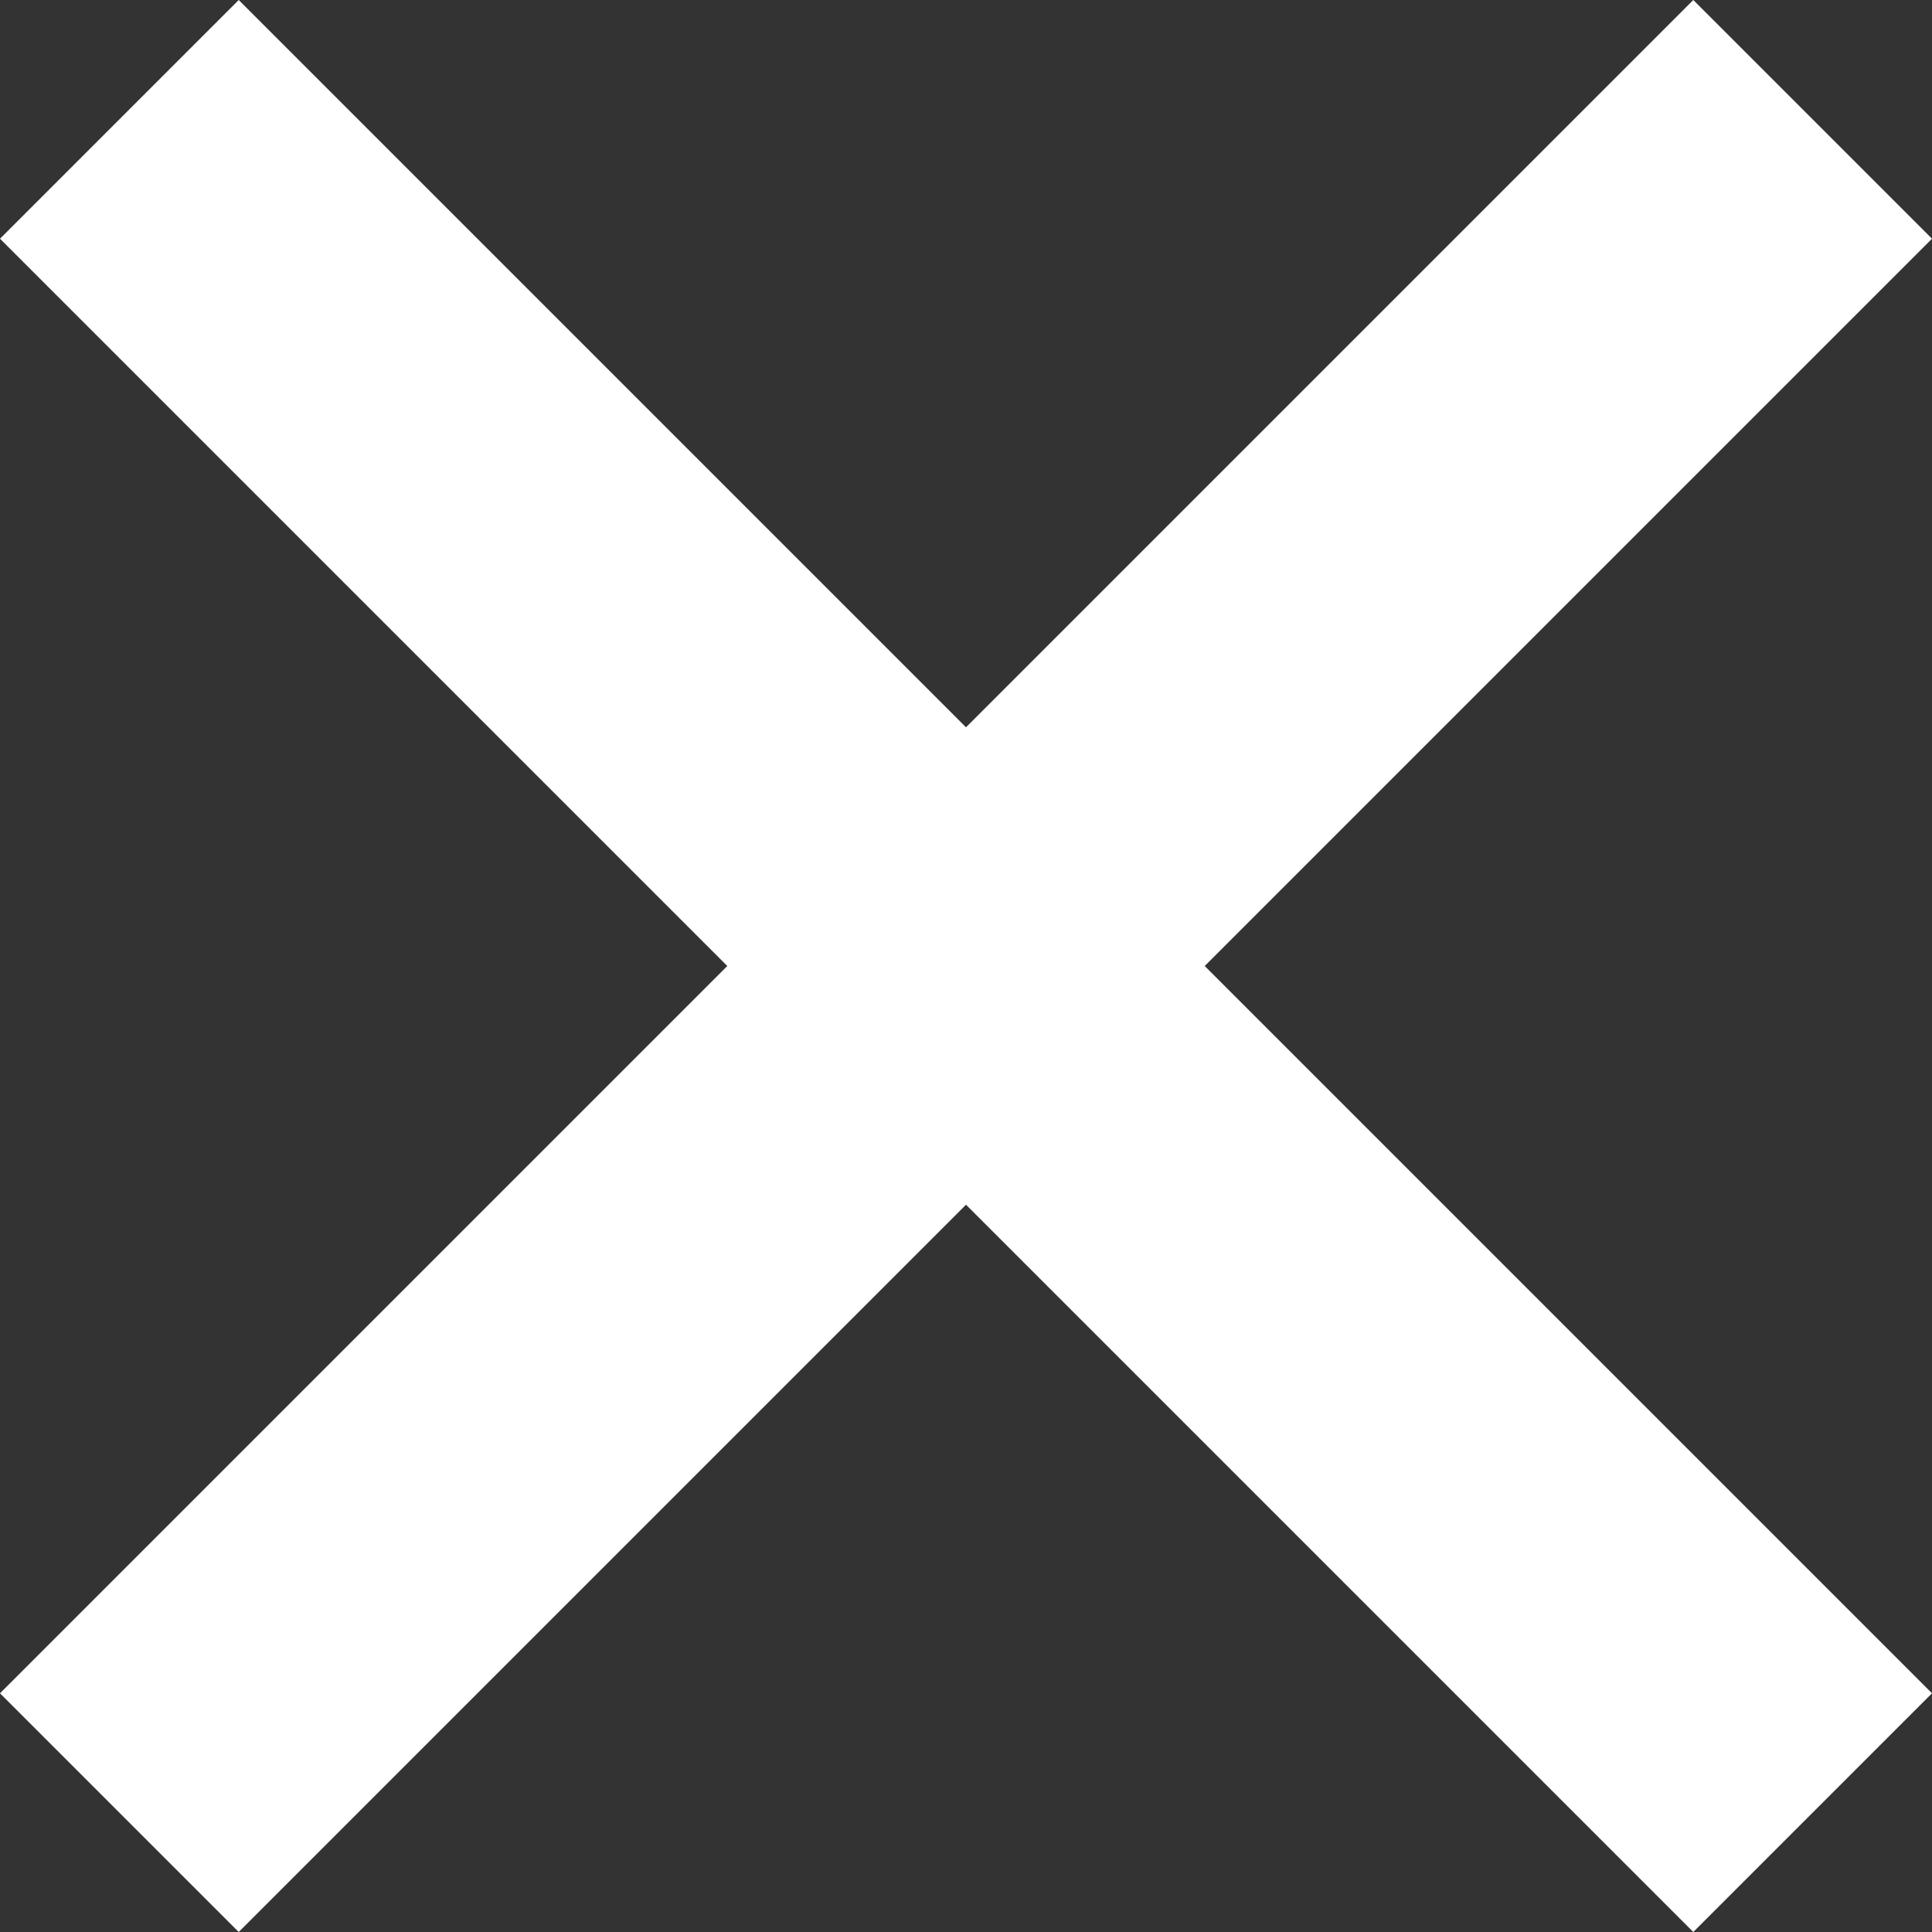 <svg width="16" height="16" viewBox="0 0 16 16" fill="none" xmlns="http://www.w3.org/2000/svg">
<rect x="0" y="0" width="16" height="16" fill="#333333" stroke="none"/>
<path d="M16 1.977L14.023 0L8 6.023L1.977 0L0 1.977L6.023 8L0 14.023L1.977 16L8 9.977L14.023 16L16 14.023L9.977 8L16 1.977Z" fill="white"/>
</svg>
